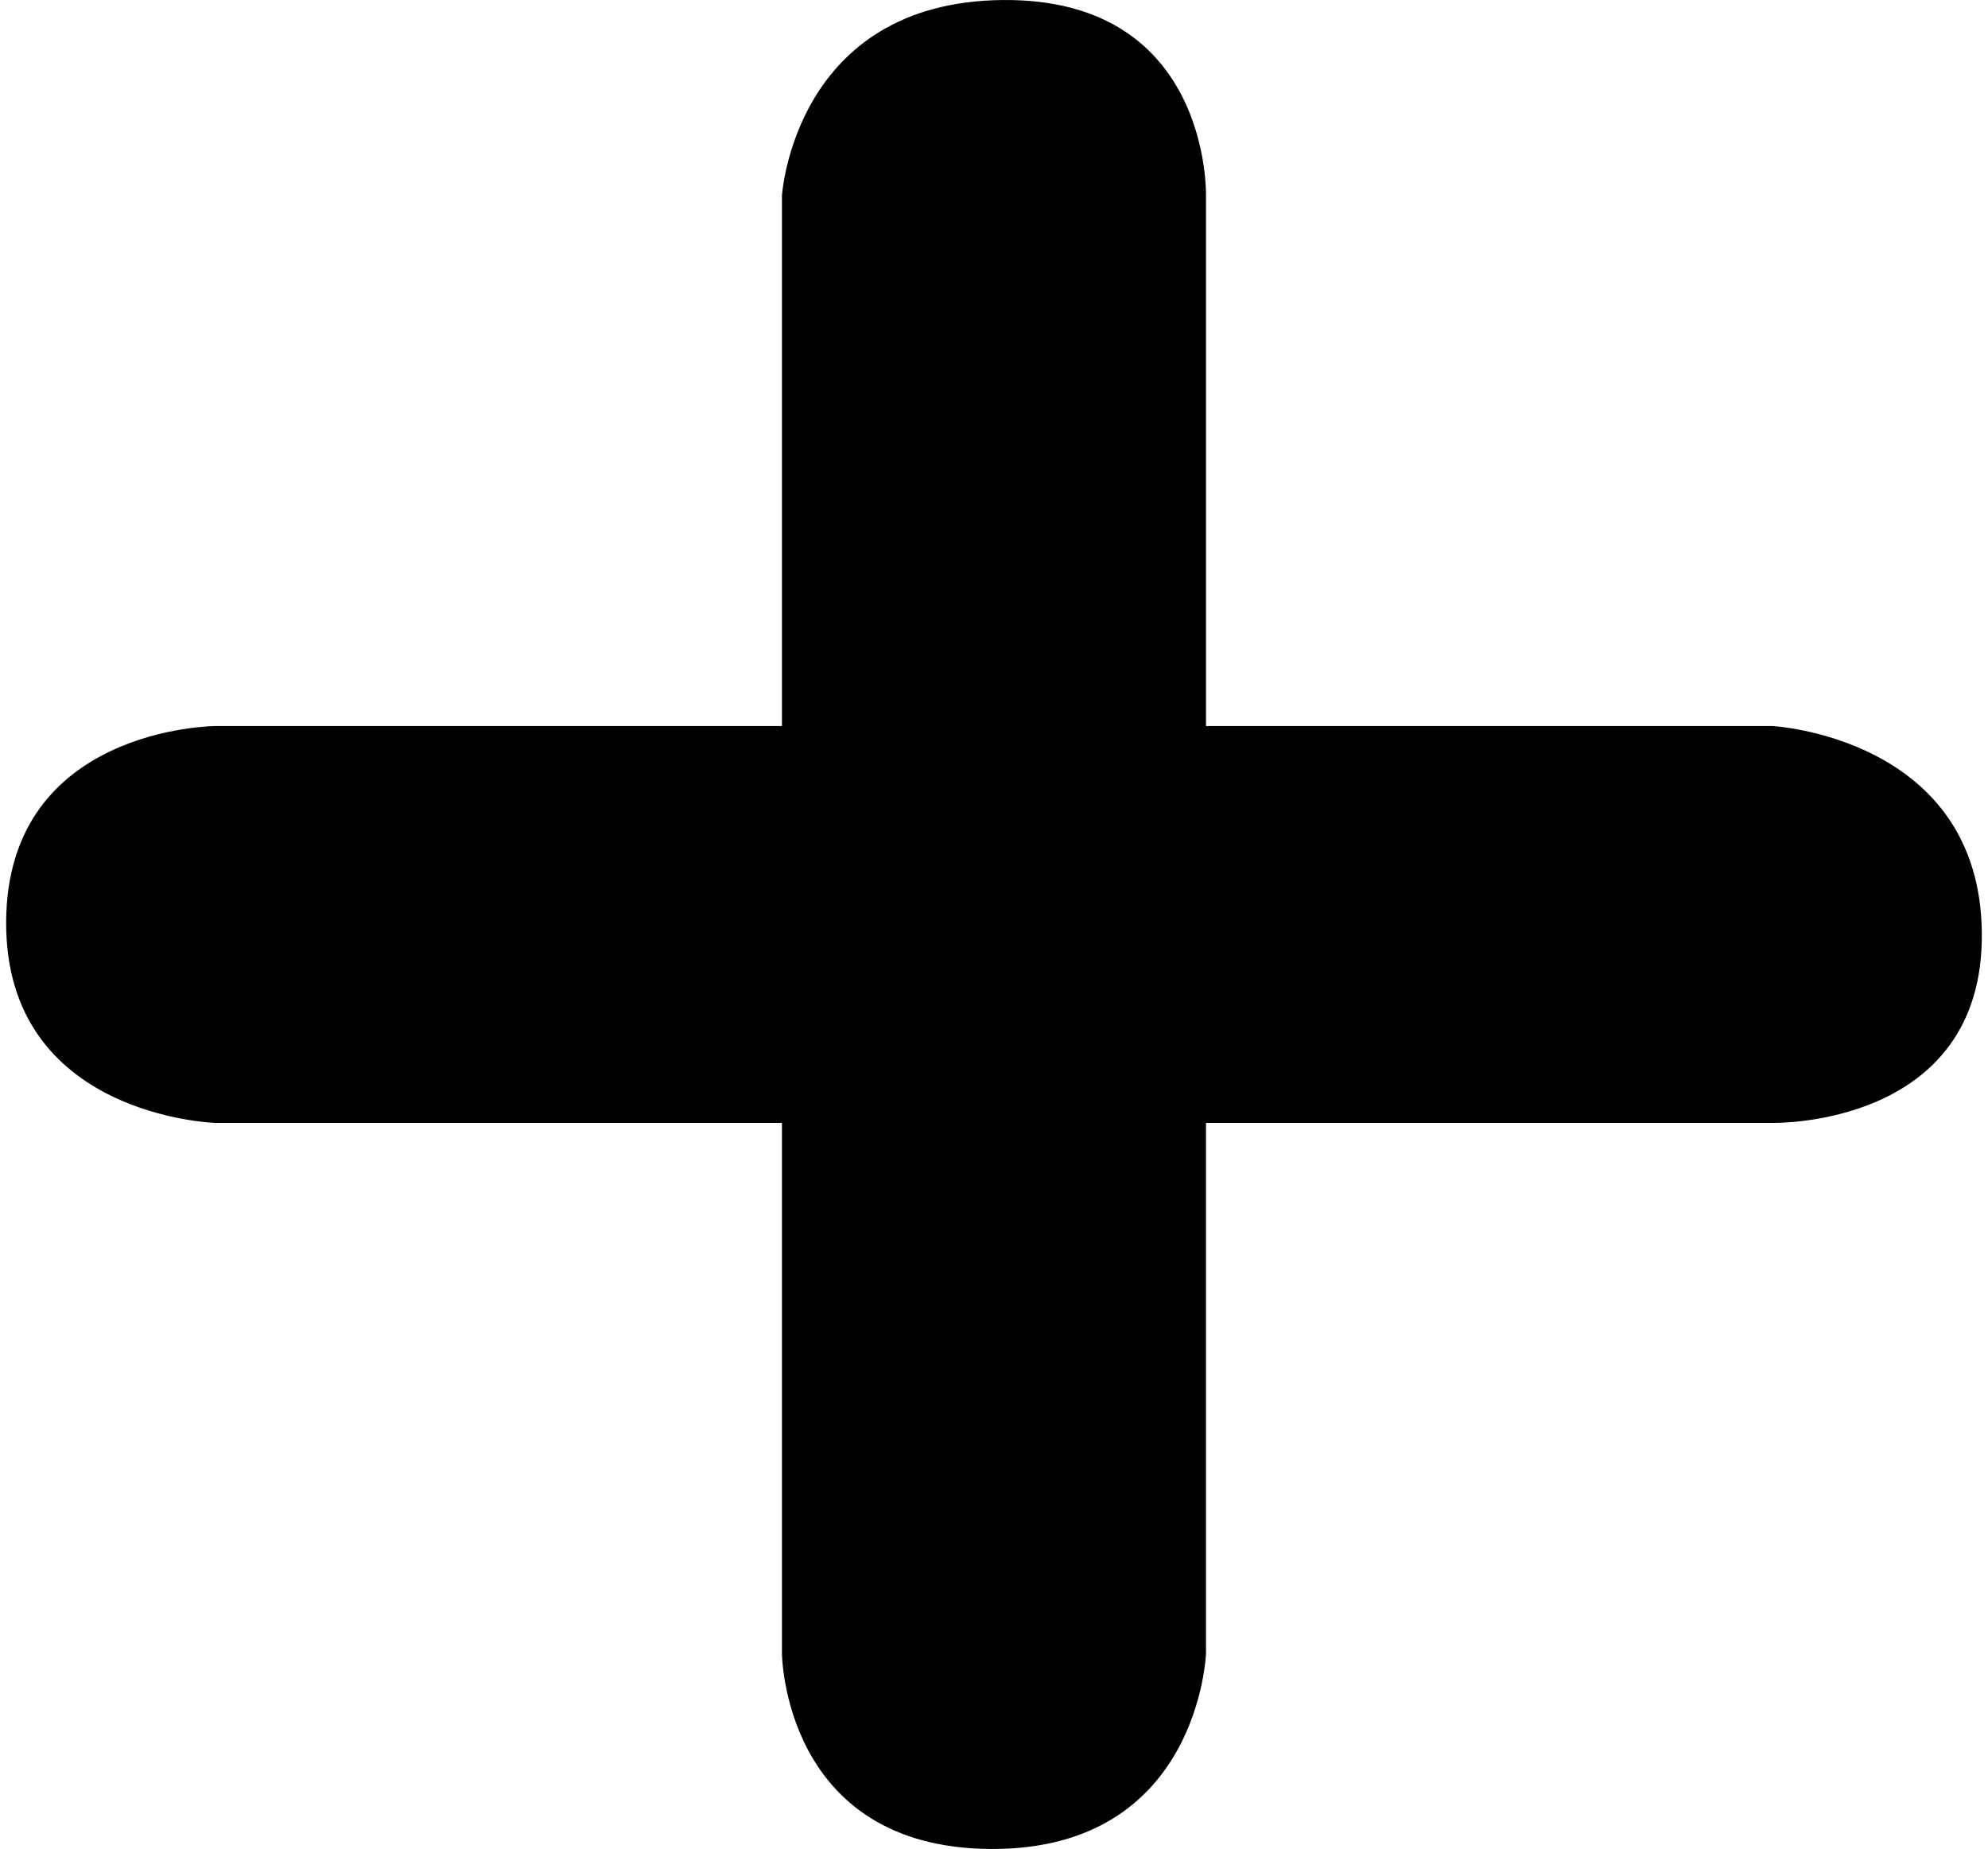 <?xml version="1.0" encoding="utf-8"?><!DOCTYPE svg PUBLIC "-//W3C//DTD SVG 1.1//EN" "http://www.w3.org/Graphics/SVG/1.1/DTD/svg11.dtd"><svg xmlns="http://www.w3.org/2000/svg" xmlns:xlink="http://www.w3.org/1999/xlink" version="1.1" x="0px" y="0px" viewBox="0 0 100 93.579" enable-background="new 0 0 100 93.579" xml:space="preserve" aria-hidden="true" width="100px" height="93px"><defs><linearGradient class="cerosgradient" data-cerosgradient="true" id="CerosGradient_id31ed74945" gradientUnits="userSpaceOnUse" x1="50%" y1="100%" x2="50%" y2="0%"><stop offset="0%" stop-color="#d1d1d1"/><stop offset="100%" stop-color="#d1d1d1"/></linearGradient><linearGradient/></defs><path fill="#010101" d="M89.413,36.746H60.73V9.908c0,0,0.264-10.01-10.295-9.907C39.876,0.104,39.267,9.908,39.267,9.908v26.838  H10.586c0,0-10.538,0.046-10.586,9.907c-0.05,9.862,10.586,10.178,10.586,10.178h28.681v26.84c0,0,0.049,9.861,10.587,9.907  c10.539,0.046,10.876-9.907,10.876-9.907v-26.84h28.683c0,0,10.697,0.245,10.586-9.636C99.888,37.315,89.413,36.746,89.413,36.746z"/></svg>